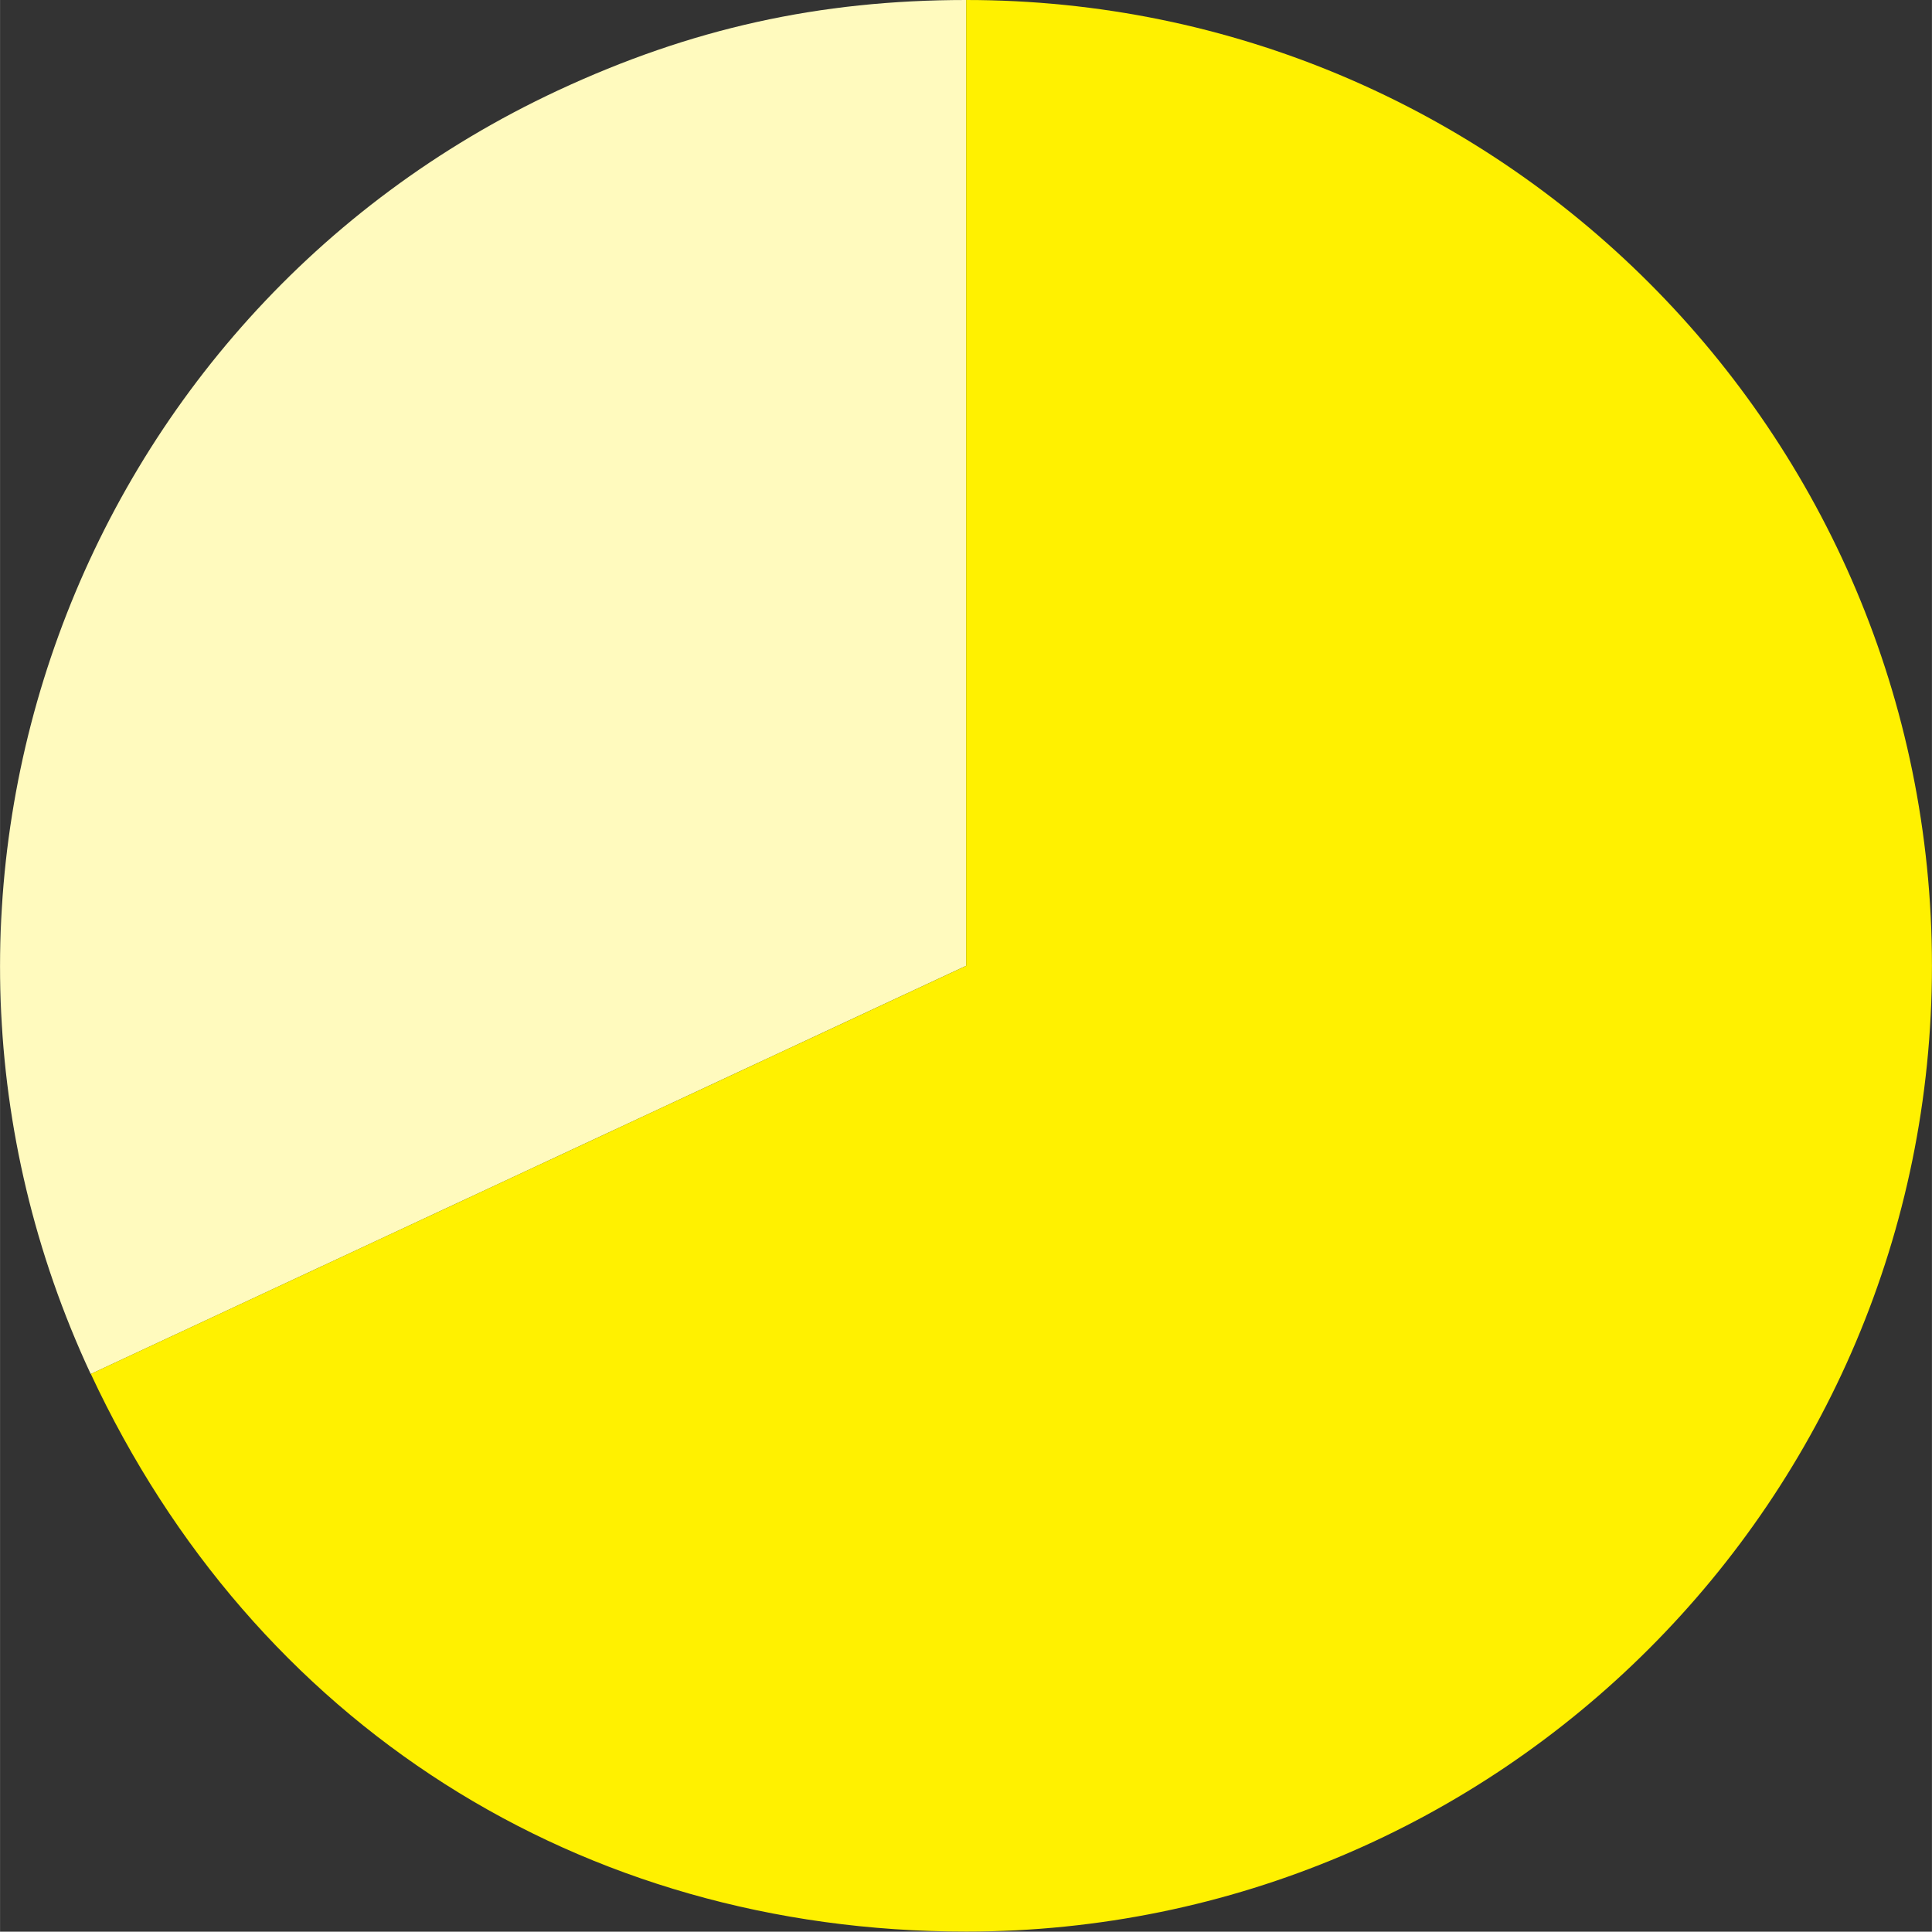 <?xml version="1.0" encoding="UTF-8"?><svg id="_イヤー_2" xmlns="http://www.w3.org/2000/svg" width="61.94mm" height="61.93mm" viewBox="0 0 175.57 175.55"><rect x="0" y="0" width="175.57" height="175.55" fill="#333333" stroke="none"/><defs><style>.cls-1{fill:#fffabe;}.cls-2{fill:#fff100;}</style></defs><g id="_イヤー_1-2"><g><path class="cls-1" d="M87.8,87.77L8.24,124.87C-12.24,80.93,6.77,28.71,50.7,8.22,62.78,2.59,74.46,0,87.8,0V87.77Z"/><path class="cls-2" d="M87.8,87.77V0c48.48,0,87.77,39.3,87.77,87.77s-39.3,87.77-87.77,87.77c-35.1,0-64.72-18.87-79.55-50.68l79.55-37.09Z"/></g></g></svg>